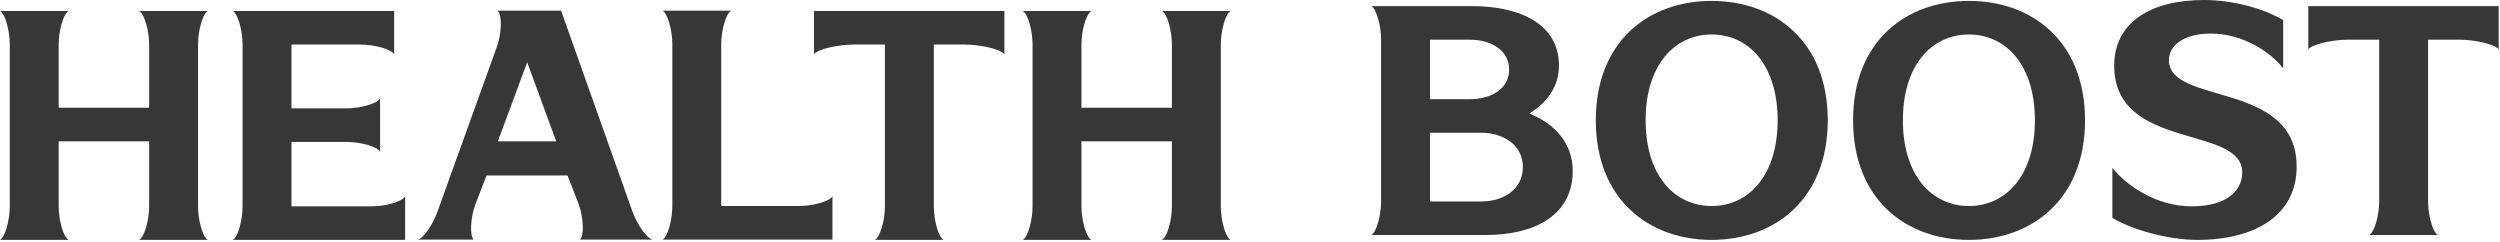 <?xml version="1.0" encoding="UTF-8"?> <svg xmlns="http://www.w3.org/2000/svg" width="331" height="32" viewBox="0 0 331 32" fill="none"><path d="M27.515 1.455C26.827 1.818 26.22 4.081 26.22 5.9V27.317C26.22 29.135 26.827 31.398 27.515 31.762H18.41C19.139 31.398 19.746 29.135 19.746 27.317V18.71H7.769V27.317C7.769 29.135 8.376 31.398 9.104 31.762H0C0.688 31.398 1.295 29.135 1.295 27.317V5.9C1.295 4.081 0.688 1.818 0 1.455H9.104C8.376 1.818 7.769 4.081 7.769 5.9V14.264H19.746V5.9C19.746 4.081 19.139 1.818 18.41 1.455H27.515Z" fill="#373737"></path><path d="M52.185 7.193C51.821 6.506 49.555 5.9 47.735 5.9H38.59V14.345H45.873C47.694 14.345 49.96 13.739 50.324 13.012V20.084C49.96 19.396 47.694 18.79 45.873 18.79H38.59V27.317H49.191C51.012 27.317 53.278 26.711 53.642 25.983V31.762H30.821C31.509 31.398 32.116 29.135 32.116 27.317V5.9C32.116 4.081 31.509 1.818 30.821 1.455H52.185V7.193Z" fill="#373737"></path><path d="M83.718 27.963C84.325 29.66 85.62 31.6 86.429 31.721H76.799C77.365 31.156 77.244 28.812 76.637 27.074L75.14 23.235H64.417L62.92 27.115C62.313 28.812 62.151 31.156 62.718 31.721H55.273C56.082 31.6 57.336 29.701 57.943 27.963L65.833 6.061C66.4 4.364 66.521 1.98 65.874 1.414H74.29L83.718 27.963ZM65.914 18.71H73.643L69.799 8.244L65.914 18.71Z" fill="#373737"></path><path d="M96.826 1.414C96.098 1.778 95.491 4.041 95.491 5.859V27.276H105.768C107.589 27.276 109.855 26.67 110.219 25.983V31.721H87.722C88.41 31.358 89.017 29.095 89.017 27.276V5.859C89.017 4.041 88.41 1.778 87.722 1.414H96.826Z" fill="#373737"></path><path d="M132.982 7.193C132.537 6.506 129.786 5.9 127.722 5.9H123.636V27.317C123.636 29.135 124.243 31.398 124.93 31.762H115.826C116.555 31.398 117.162 29.135 117.162 27.317V5.9H113.034C110.971 5.9 108.219 6.506 107.774 7.193V1.455H132.982V7.193Z" fill="#373737"></path><path d="M162.93 1.455C162.242 1.818 161.635 4.081 161.635 5.9V27.317C161.635 29.135 162.242 31.398 162.93 31.762H153.826C154.554 31.398 155.161 29.135 155.161 27.317V18.71H143.184V27.317C143.184 29.135 143.791 31.398 144.52 31.762H135.416C136.103 31.398 136.71 29.135 136.71 27.317V5.9C136.71 4.081 136.103 1.818 135.416 1.455H144.52C143.791 1.818 143.184 4.081 143.184 5.9V14.264H155.161V5.9C155.161 4.081 154.554 1.818 153.826 1.455H162.93Z" fill="#373737"></path><path d="M194.875 0.808C201.389 0.808 206.407 3.273 206.407 8.688C206.407 11.476 204.829 13.578 202.482 15.032C205.8 16.366 208.228 18.912 208.228 22.629C208.228 28.488 203.21 31.115 196.696 31.115H181.563C182.251 30.752 182.857 28.488 182.857 26.67V5.253C182.857 3.435 182.251 1.172 181.563 0.808H194.875ZM189.331 26.67H196.17C198.962 26.67 201.632 25.135 201.632 22.104C201.632 19.154 198.962 17.578 196.17 17.578H189.331V26.67ZM189.331 13.133H194.592C197.384 13.133 199.811 11.8 199.811 9.213C199.811 6.627 197.384 5.253 194.592 5.253H189.331V13.133Z" fill="#373737"></path><path d="M226.62 0.121C234.956 0.121 241.996 5.455 241.996 15.921C241.996 26.387 234.956 31.762 226.62 31.762C218.285 31.762 211.285 26.387 211.285 15.921C211.285 5.455 218.285 0.121 226.62 0.121ZM217.88 15.921C217.88 23.195 221.684 27.276 226.62 27.276C231.557 27.276 235.36 23.195 235.36 15.921C235.36 8.648 231.557 4.566 226.62 4.566C221.684 4.566 217.88 8.648 217.88 15.921Z" fill="#373737"></path><path d="M260.682 0.121C269.017 0.121 276.058 5.455 276.058 15.921C276.058 26.387 269.017 31.762 260.682 31.762C252.346 31.762 245.346 26.387 245.346 15.921C245.346 5.455 252.346 0.121 260.682 0.121ZM251.942 15.921C251.942 23.195 255.745 27.276 260.682 27.276C265.618 27.276 269.422 23.195 269.422 15.921C269.422 8.648 265.618 4.566 260.682 4.566C255.745 4.566 251.942 8.648 251.942 15.921Z" fill="#373737"></path><path d="M290.925 31.762C287.081 31.762 282.307 30.428 279.677 28.852V22.225C281.417 24.407 285.301 27.317 290.197 27.317C294.688 27.317 296.873 25.337 296.873 22.831C296.873 16.487 279.919 20.003 279.919 8.688C279.919 2.99 284.735 0 291.816 0C295.538 0 299.665 1.091 302.295 2.667V9.052C300.596 6.87 296.954 4.445 292.706 4.445C289.064 4.445 287.162 6.061 287.162 7.961C287.162 13.982 304.076 10.628 304.076 22.064C304.076 28.448 298.654 31.762 290.925 31.762Z" fill="#373737"></path><path d="M330.825 6.546C330.38 5.859 327.628 5.253 325.565 5.253H321.478V26.67C321.478 28.488 322.085 30.752 322.773 31.115H313.669C314.397 30.752 315.004 28.488 315.004 26.67V5.253H310.877C308.813 5.253 306.062 5.859 305.617 6.546V0.808H330.825V6.546Z" fill="#373737"></path></svg> 